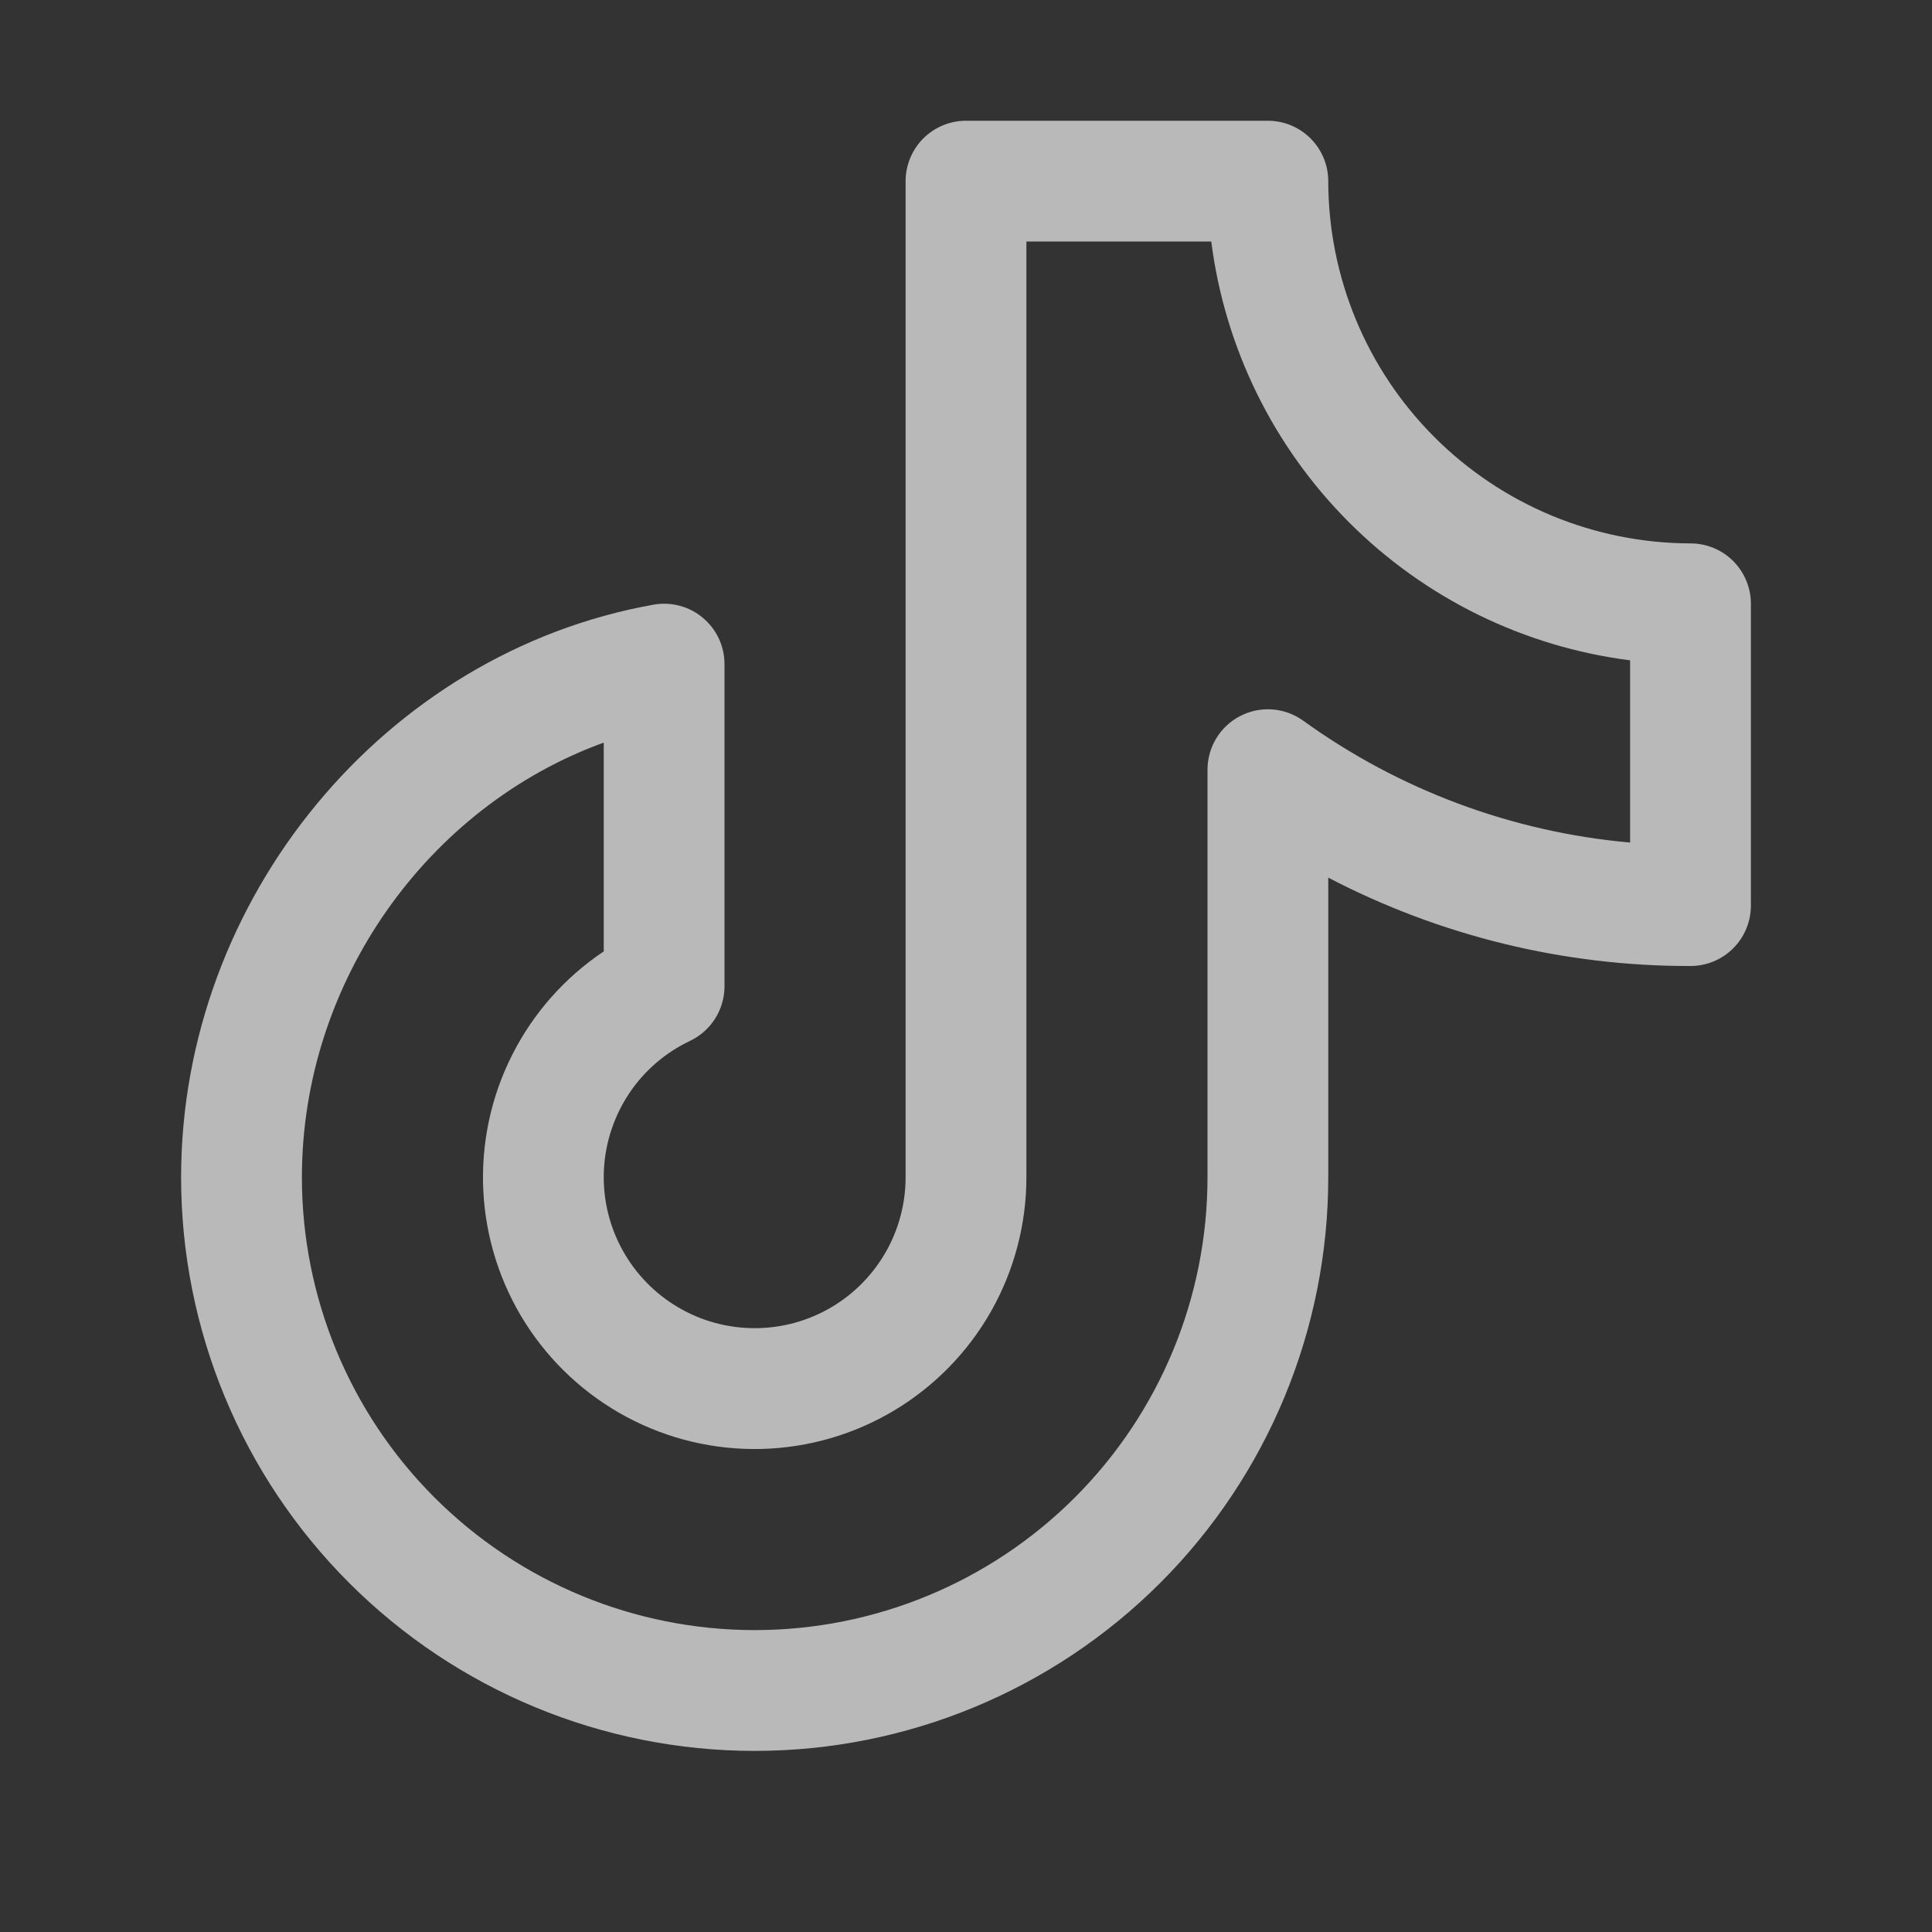 <svg width="38" height="38" viewBox="0 0 38 38" fill="none" xmlns="http://www.w3.org/2000/svg">
<rect x="0" y="0" width="38" height="38" fill="#333333" stroke="none"/>
<path d="M33.25 10.688C31.361 10.685 29.55 9.934 28.214 8.598C26.878 7.263 26.127 5.452 26.125 3.562C26.125 3.248 26 2.946 25.777 2.723C25.555 2.5 25.252 2.375 24.938 2.375H19C18.685 2.375 18.383 2.5 18.16 2.723C17.938 2.946 17.812 3.248 17.812 3.562V23.156C17.812 23.688 17.669 24.209 17.399 24.666C17.129 25.123 16.74 25.5 16.275 25.756C15.81 26.012 15.284 26.139 14.753 26.122C14.222 26.106 13.705 25.948 13.256 25.663C12.807 25.379 12.443 24.98 12.201 24.507C11.959 24.034 11.848 23.505 11.88 22.975C11.913 22.445 12.087 21.933 12.384 21.492C12.681 21.052 13.092 20.7 13.572 20.473C13.775 20.376 13.946 20.224 14.066 20.034C14.186 19.844 14.25 19.624 14.25 19.399V13.062C14.25 12.889 14.212 12.717 14.139 12.56C14.065 12.403 13.958 12.264 13.825 12.152C13.692 12.04 13.537 11.959 13.369 11.915C13.201 11.87 13.026 11.862 12.855 11.893C7.557 12.837 3.562 17.679 3.562 23.156C3.562 26.148 4.751 29.018 6.867 31.133C8.982 33.249 11.852 34.438 14.844 34.438C17.836 34.438 20.705 33.249 22.821 31.133C24.936 29.018 26.125 26.148 26.125 23.156V17.262C28.324 18.409 30.769 19.006 33.25 19C33.565 19 33.867 18.875 34.09 18.652C34.312 18.43 34.438 18.127 34.438 17.812V11.875C34.438 11.56 34.312 11.258 34.09 11.035C33.867 10.813 33.565 10.688 33.25 10.688ZM32.062 16.572C29.742 16.366 27.52 15.538 25.631 14.174C25.453 14.047 25.244 13.97 25.026 13.954C24.808 13.938 24.589 13.982 24.395 14.082C24.2 14.182 24.037 14.334 23.923 14.521C23.81 14.707 23.75 14.922 23.75 15.141V23.156C23.75 25.518 22.812 27.784 21.141 29.454C19.471 31.124 17.206 32.062 14.844 32.062C12.482 32.062 10.216 31.124 8.546 29.454C6.876 27.784 5.938 25.518 5.938 23.156C5.938 19.312 8.408 15.864 11.875 14.606V18.713C11.107 19.226 10.486 19.93 10.071 20.754C9.655 21.579 9.461 22.497 9.506 23.419C9.552 24.341 9.835 25.236 10.329 26.016C10.823 26.796 11.511 27.434 12.325 27.87C13.139 28.305 14.052 28.522 14.975 28.499C15.898 28.476 16.799 28.215 17.591 27.74C18.383 27.265 19.038 26.594 19.494 25.79C19.948 24.987 20.188 24.079 20.188 23.156V4.75H23.824C24.091 6.842 25.045 8.785 26.536 10.276C28.027 11.767 29.971 12.721 32.062 12.988V16.572Z" fill="white" fill-opacity="0.66"/>
</svg>
